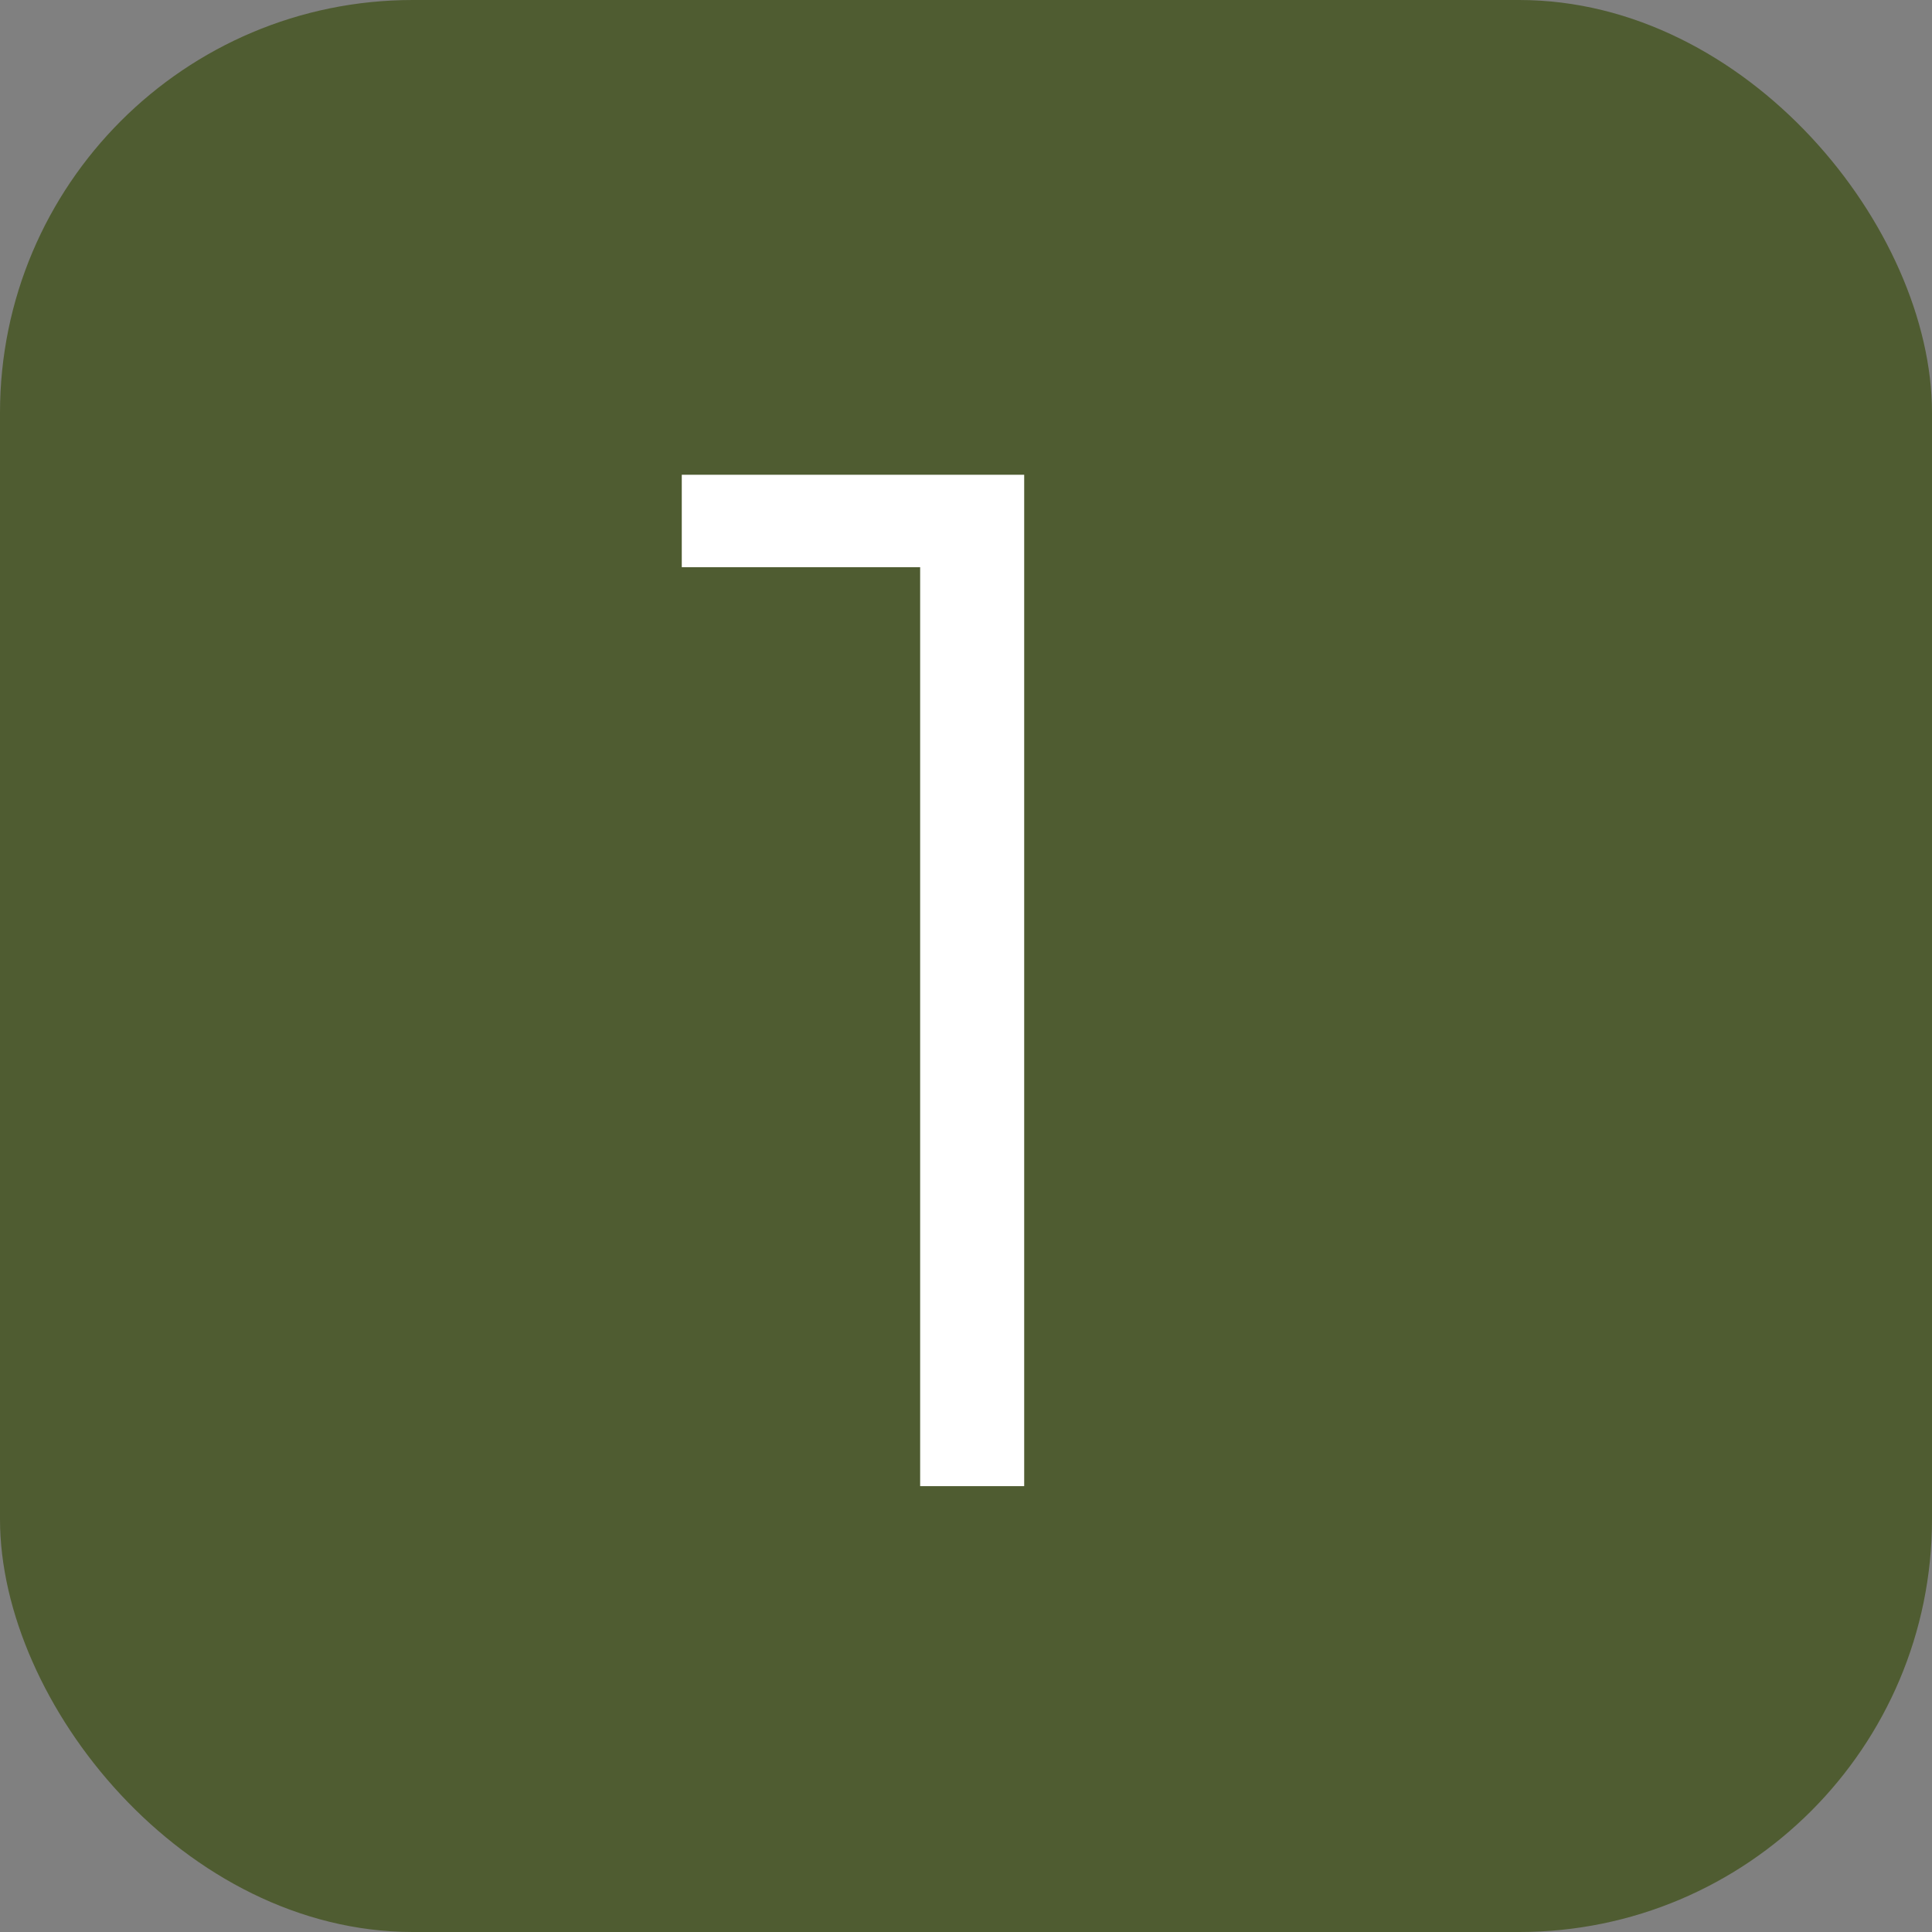 <?xml version="1.0" encoding="UTF-8"?> <svg xmlns="http://www.w3.org/2000/svg" width="26" height="26" viewBox="0 0 26 26" fill="none"><rect x="0" y="0" width="26" height="26" fill="#808080" stroke="none"/><rect width="26" height="26" rx="5.556" fill="#4F5C31"></rect><path d="M12.383 20V6.972L13.006 7.633H9.175V6.389H13.783V20H12.383Z" fill="white"></path></svg> 
